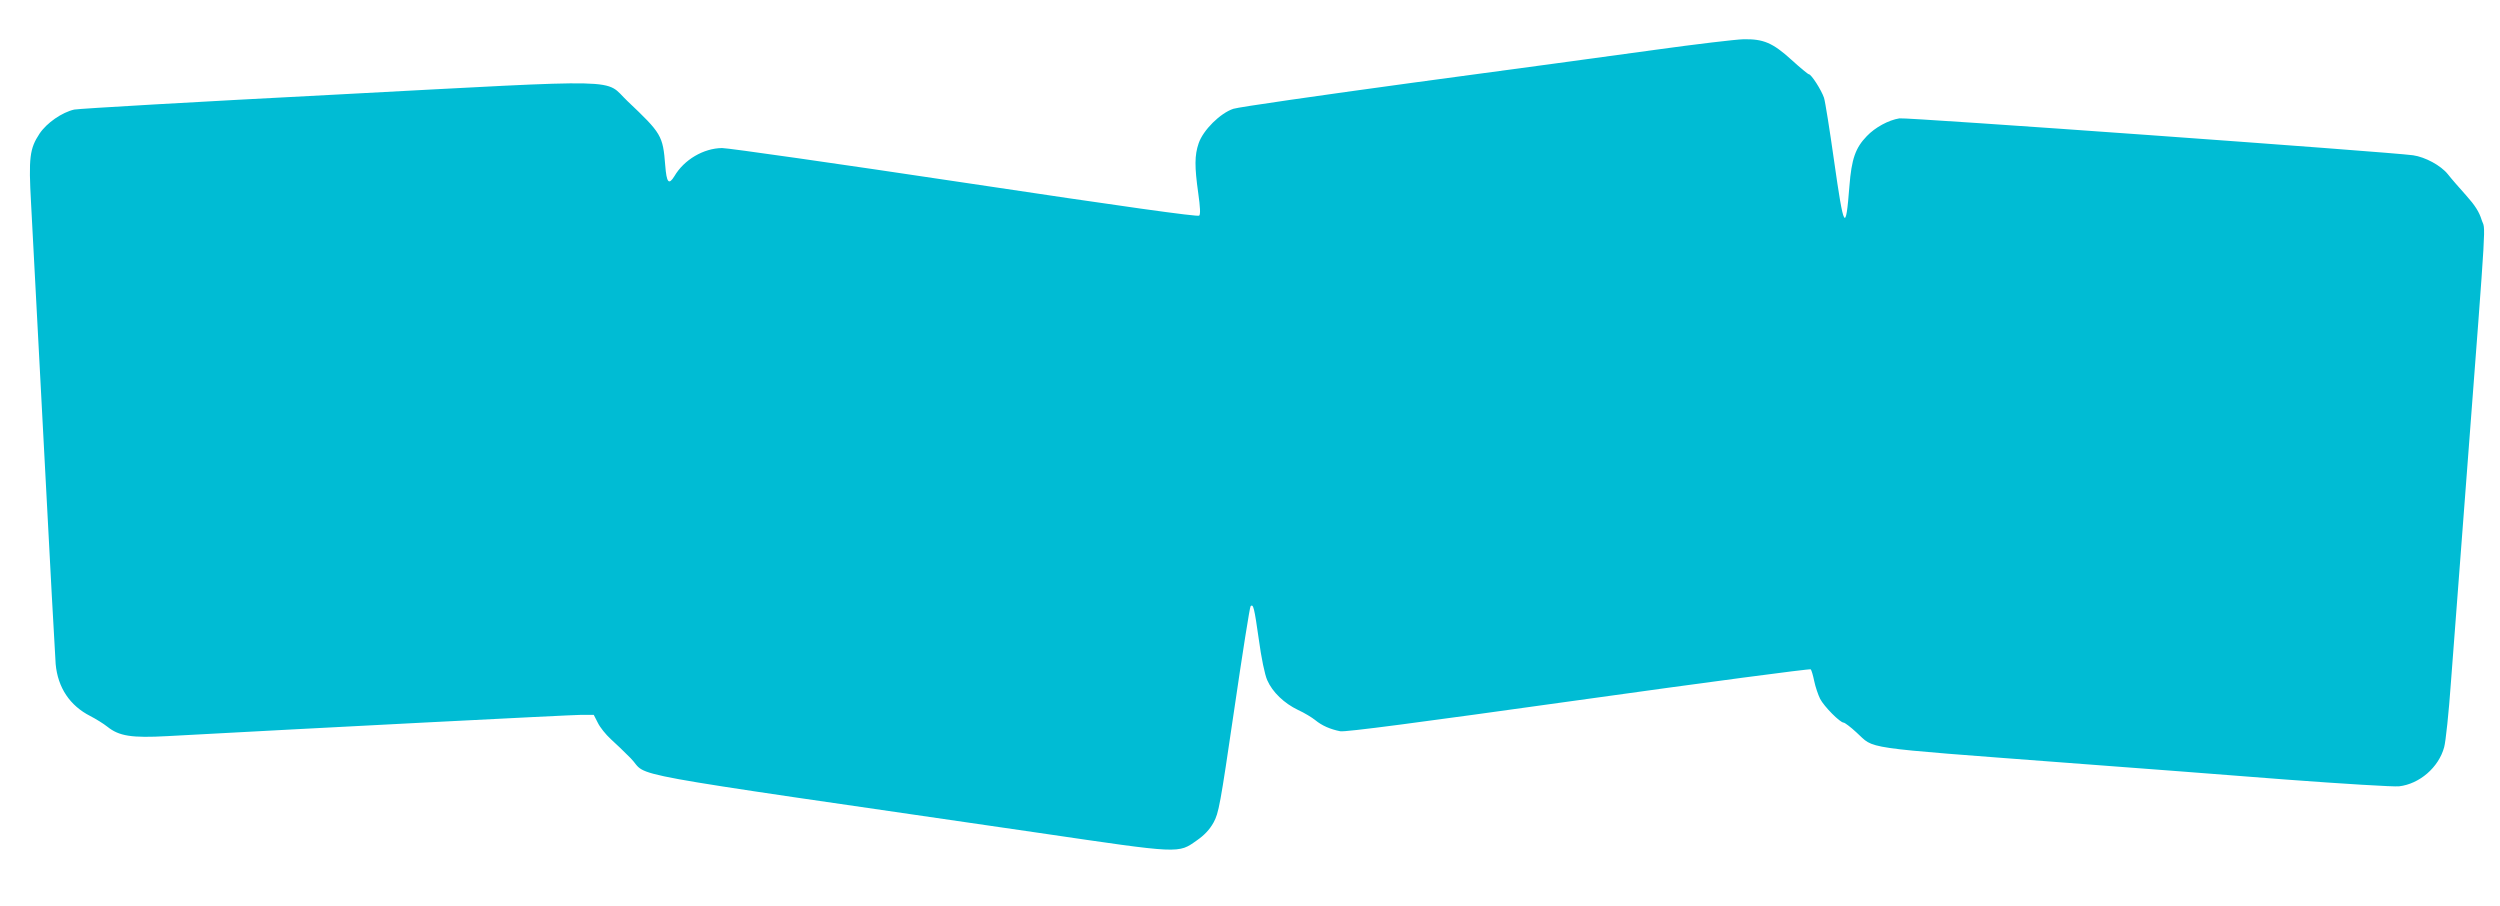 <?xml version="1.0" standalone="no"?>
<!DOCTYPE svg PUBLIC "-//W3C//DTD SVG 20010904//EN"
 "http://www.w3.org/TR/2001/REC-SVG-20010904/DTD/svg10.dtd">
<svg version="1.0" xmlns="http://www.w3.org/2000/svg"
 width="1280pt" height="464pt" viewBox="0 0 1280 464"
 preserveAspectRatio="xMidYMid meet">
<g transform="translate(0,464) scale(0.1,-0.1)"
fill="#00bcd4" stroke="none">
<path d="M8475 4385 c-209 -29 -769 -105 -1245 -169 -476 -65 -887 -124 -915
-133 -67 -22 -155 -109 -178 -177 -21 -61 -21 -120 -2 -255 10 -71 12 -108 5
-115 -7 -7 -394 47 -1198 168 -653 98 -1213 178 -1245 178 -95 -1 -195 -60
-244 -144 -29 -47 -40 -34 -47 55 -12 153 -19 164 -193 329 -124 117 25 114
-1487 34 -716 -37 -1321 -72 -1346 -77 -62 -14 -141 -68 -178 -124 -50 -76
-56 -122 -43 -355 6 -113 36 -675 66 -1250 30 -575 57 -1074 60 -1110 11 -121
73 -213 177 -266 29 -15 68 -39 88 -55 60 -48 124 -58 306 -48 751 41 2070
109 2121 109 l63 0 21 -41 c11 -23 41 -60 66 -83 25 -22 71 -67 102 -98 101
-102 -142 -57 2088 -382 735 -108 714 -107 812 -38 36 25 64 54 84 90 27 49
34 87 106 577 42 288 80 528 84 531 14 14 19 -8 42 -169 13 -97 31 -182 43
-209 27 -62 87 -119 158 -153 33 -15 72 -39 88 -52 34 -28 77 -47 128 -57 26
-5 397 44 1219 159 650 91 1186 162 1190 158 4 -4 12 -32 18 -61 6 -29 20 -70
30 -90 20 -39 102 -122 121 -122 5 0 35 -22 65 -50 97 -87 2 -74 1070 -155
325 -24 831 -63 1125 -86 294 -22 557 -38 583 -35 105 12 203 97 231 200 8 28
24 179 35 336 12 157 48 636 81 1065 105 1380 96 1237 76 1299 -12 40 -34 75
-79 125 -34 38 -77 87 -94 109 -36 45 -116 88 -178 97 -122 17 -2596 195
-2630 189 -56 -9 -124 -46 -167 -91 -58 -60 -78 -116 -89 -256 -19 -242 -28
-226 -79 133 -22 156 -45 300 -51 319 -13 39 -65 121 -78 121 -4 0 -44 33 -89
74 -96 87 -143 107 -246 105 -39 -1 -242 -25 -451 -54z"/>
</g>
</svg>
